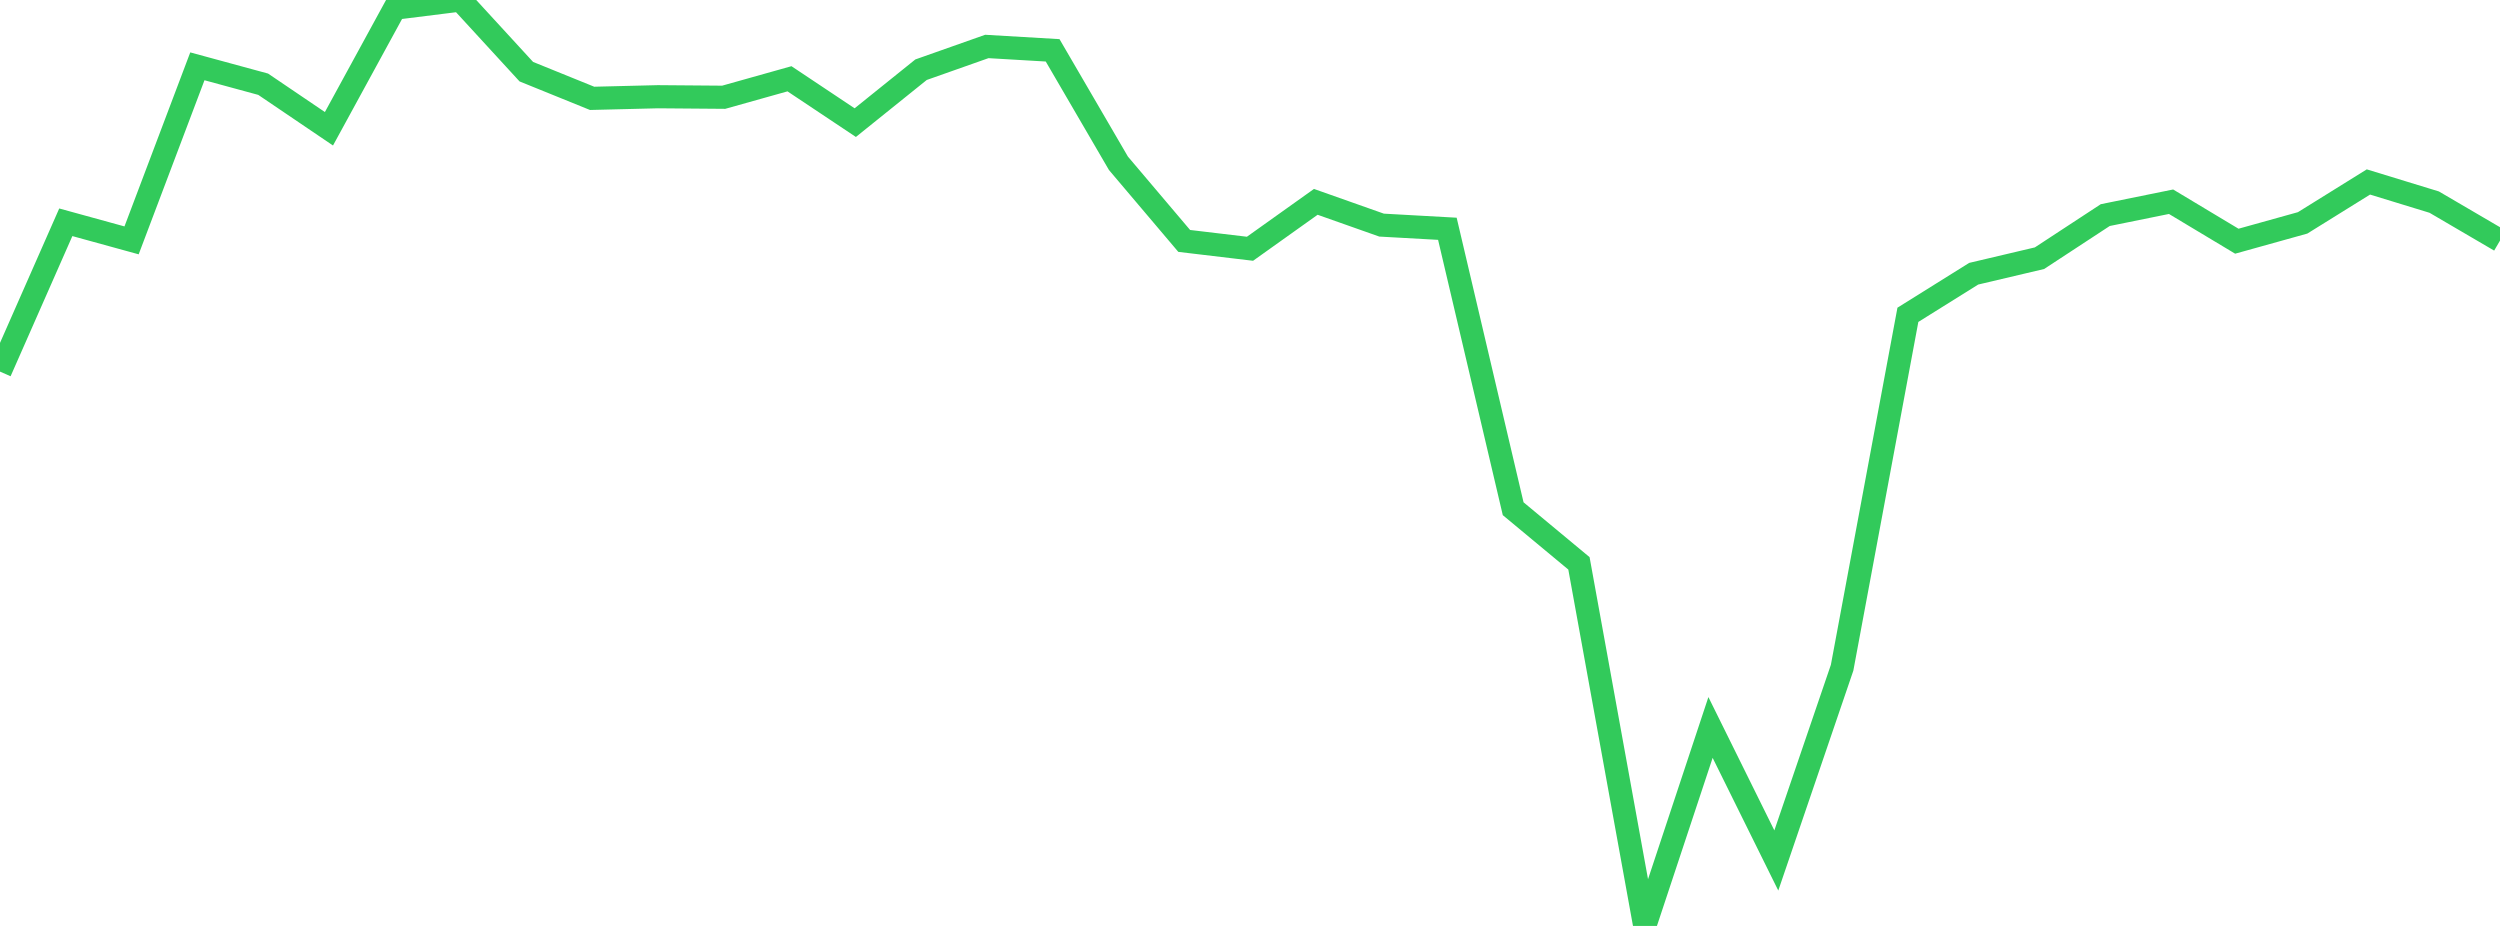 <?xml version="1.0" standalone="no"?>
<!DOCTYPE svg PUBLIC "-//W3C//DTD SVG 1.1//EN" "http://www.w3.org/Graphics/SVG/1.1/DTD/svg11.dtd">

<svg width="135" height="50" viewBox="0 0 135 50" preserveAspectRatio="none" 
  xmlns="http://www.w3.org/2000/svg"
  xmlns:xlink="http://www.w3.org/1999/xlink">


<polyline points="0.0, 20.066 3.553, 12.003 7.105, 12.98 10.658, 3.581 14.211, 4.548 17.763, 6.954 21.316, 0.444 24.868, 0.0 28.421, 3.87 31.974, 5.311 35.526, 5.223 39.079, 5.252 42.632, 4.254 46.184, 6.622 49.737, 3.764 53.289, 2.509 56.842, 2.718 60.395, 8.817 63.947, 13.01 67.5, 13.433 71.053, 10.9 74.605, 12.156 78.158, 12.354 81.711, 27.471 85.263, 30.421 88.816, 50.0 92.368, 39.283 95.921, 46.466 99.474, 36.057 103.026, 17 106.579, 14.781 110.132, 13.943 113.684, 11.615 117.237, 10.893 120.789, 13.025 124.342, 12.035 127.895, 9.826 131.447, 10.914 135.0, 12.993" fill="none" stroke="#32ca5b" stroke-width="1.25"/>

</svg>